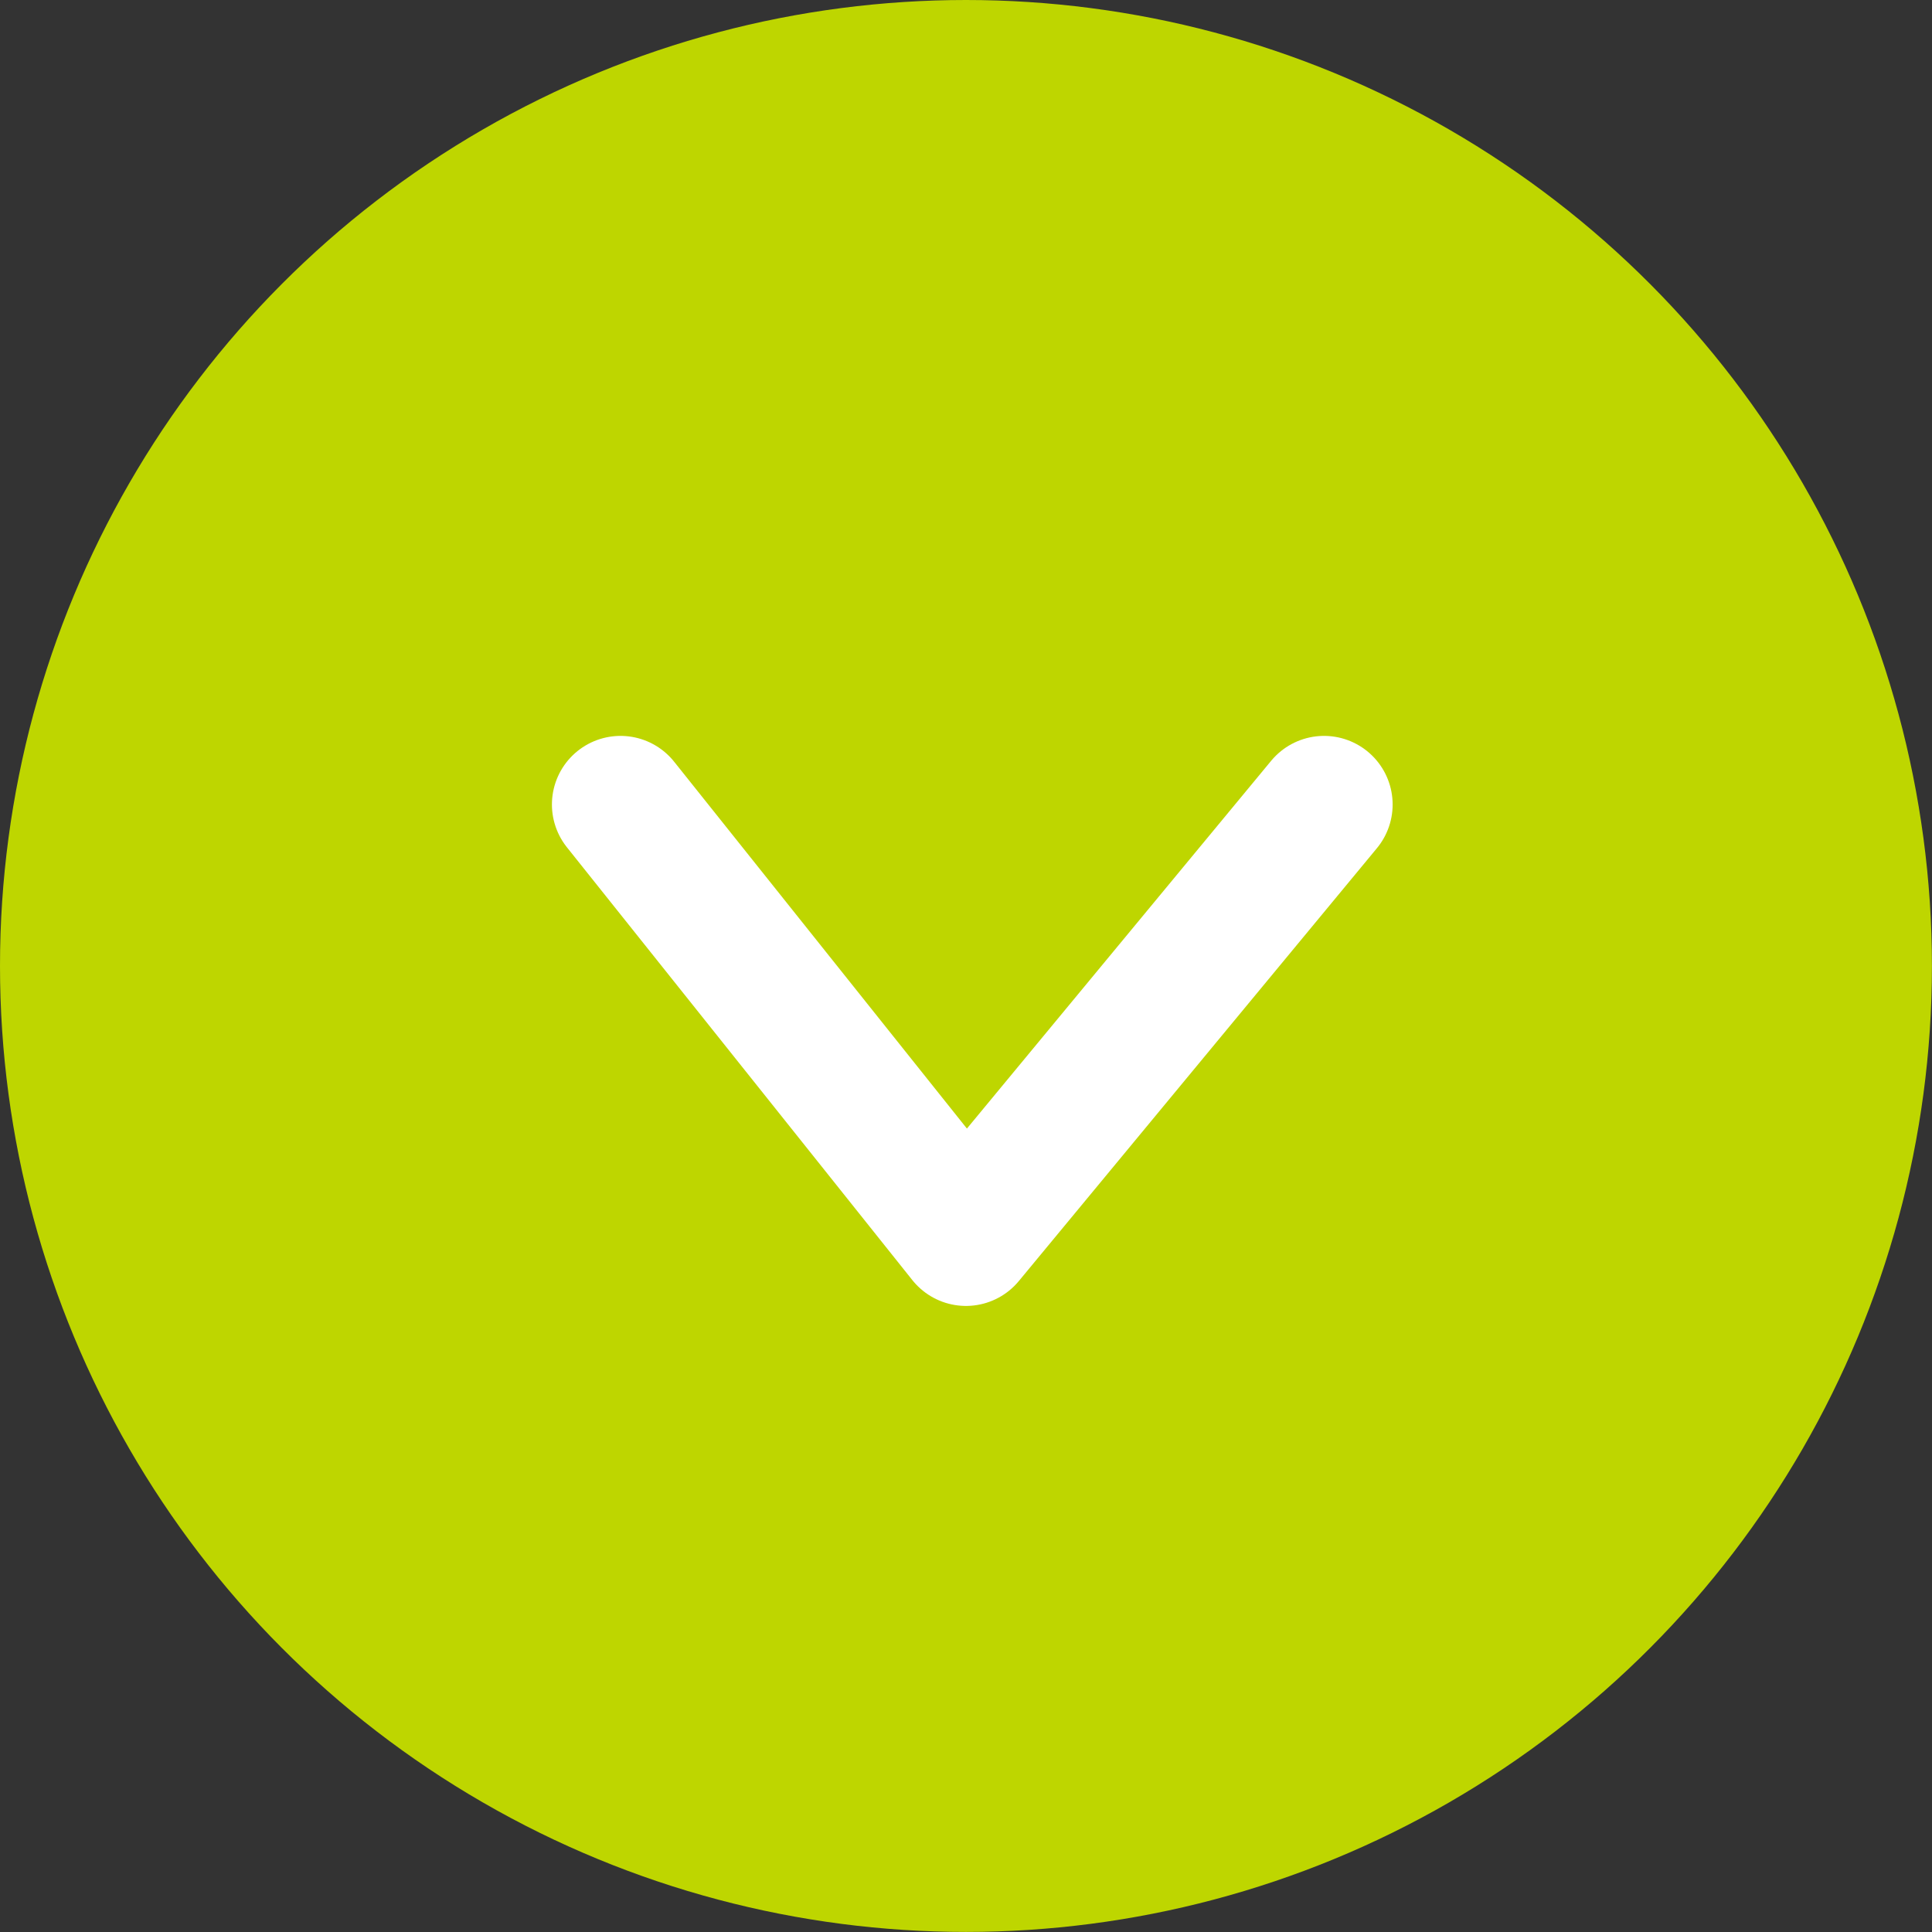 <svg xmlns="http://www.w3.org/2000/svg" width="28.165" height="28.165" viewBox="0 0 28.165 28.165">
  <rect x="0" y="0" width="28.165" height="28.165" fill="#333333" stroke="none"/>
  <g id="Group_213" data-name="Group 213" transform="translate(-896.607 -2902.119)">
    <g id="Group_212" data-name="Group 212">
      <circle id="Ellipse_28" data-name="Ellipse 28" cx="14.082" cy="14.082" r="14.082" transform="translate(896.607 2902.119)" fill="#bed600"/>
      <path id="Path_145" data-name="Path 145" d="M915.909,2913.847l-5.22,6.31-5.036-6.31" fill="none" stroke="#fff" stroke-linecap="round" stroke-linejoin="round" stroke-width="2"/>
    </g>
  </g>
</svg>
